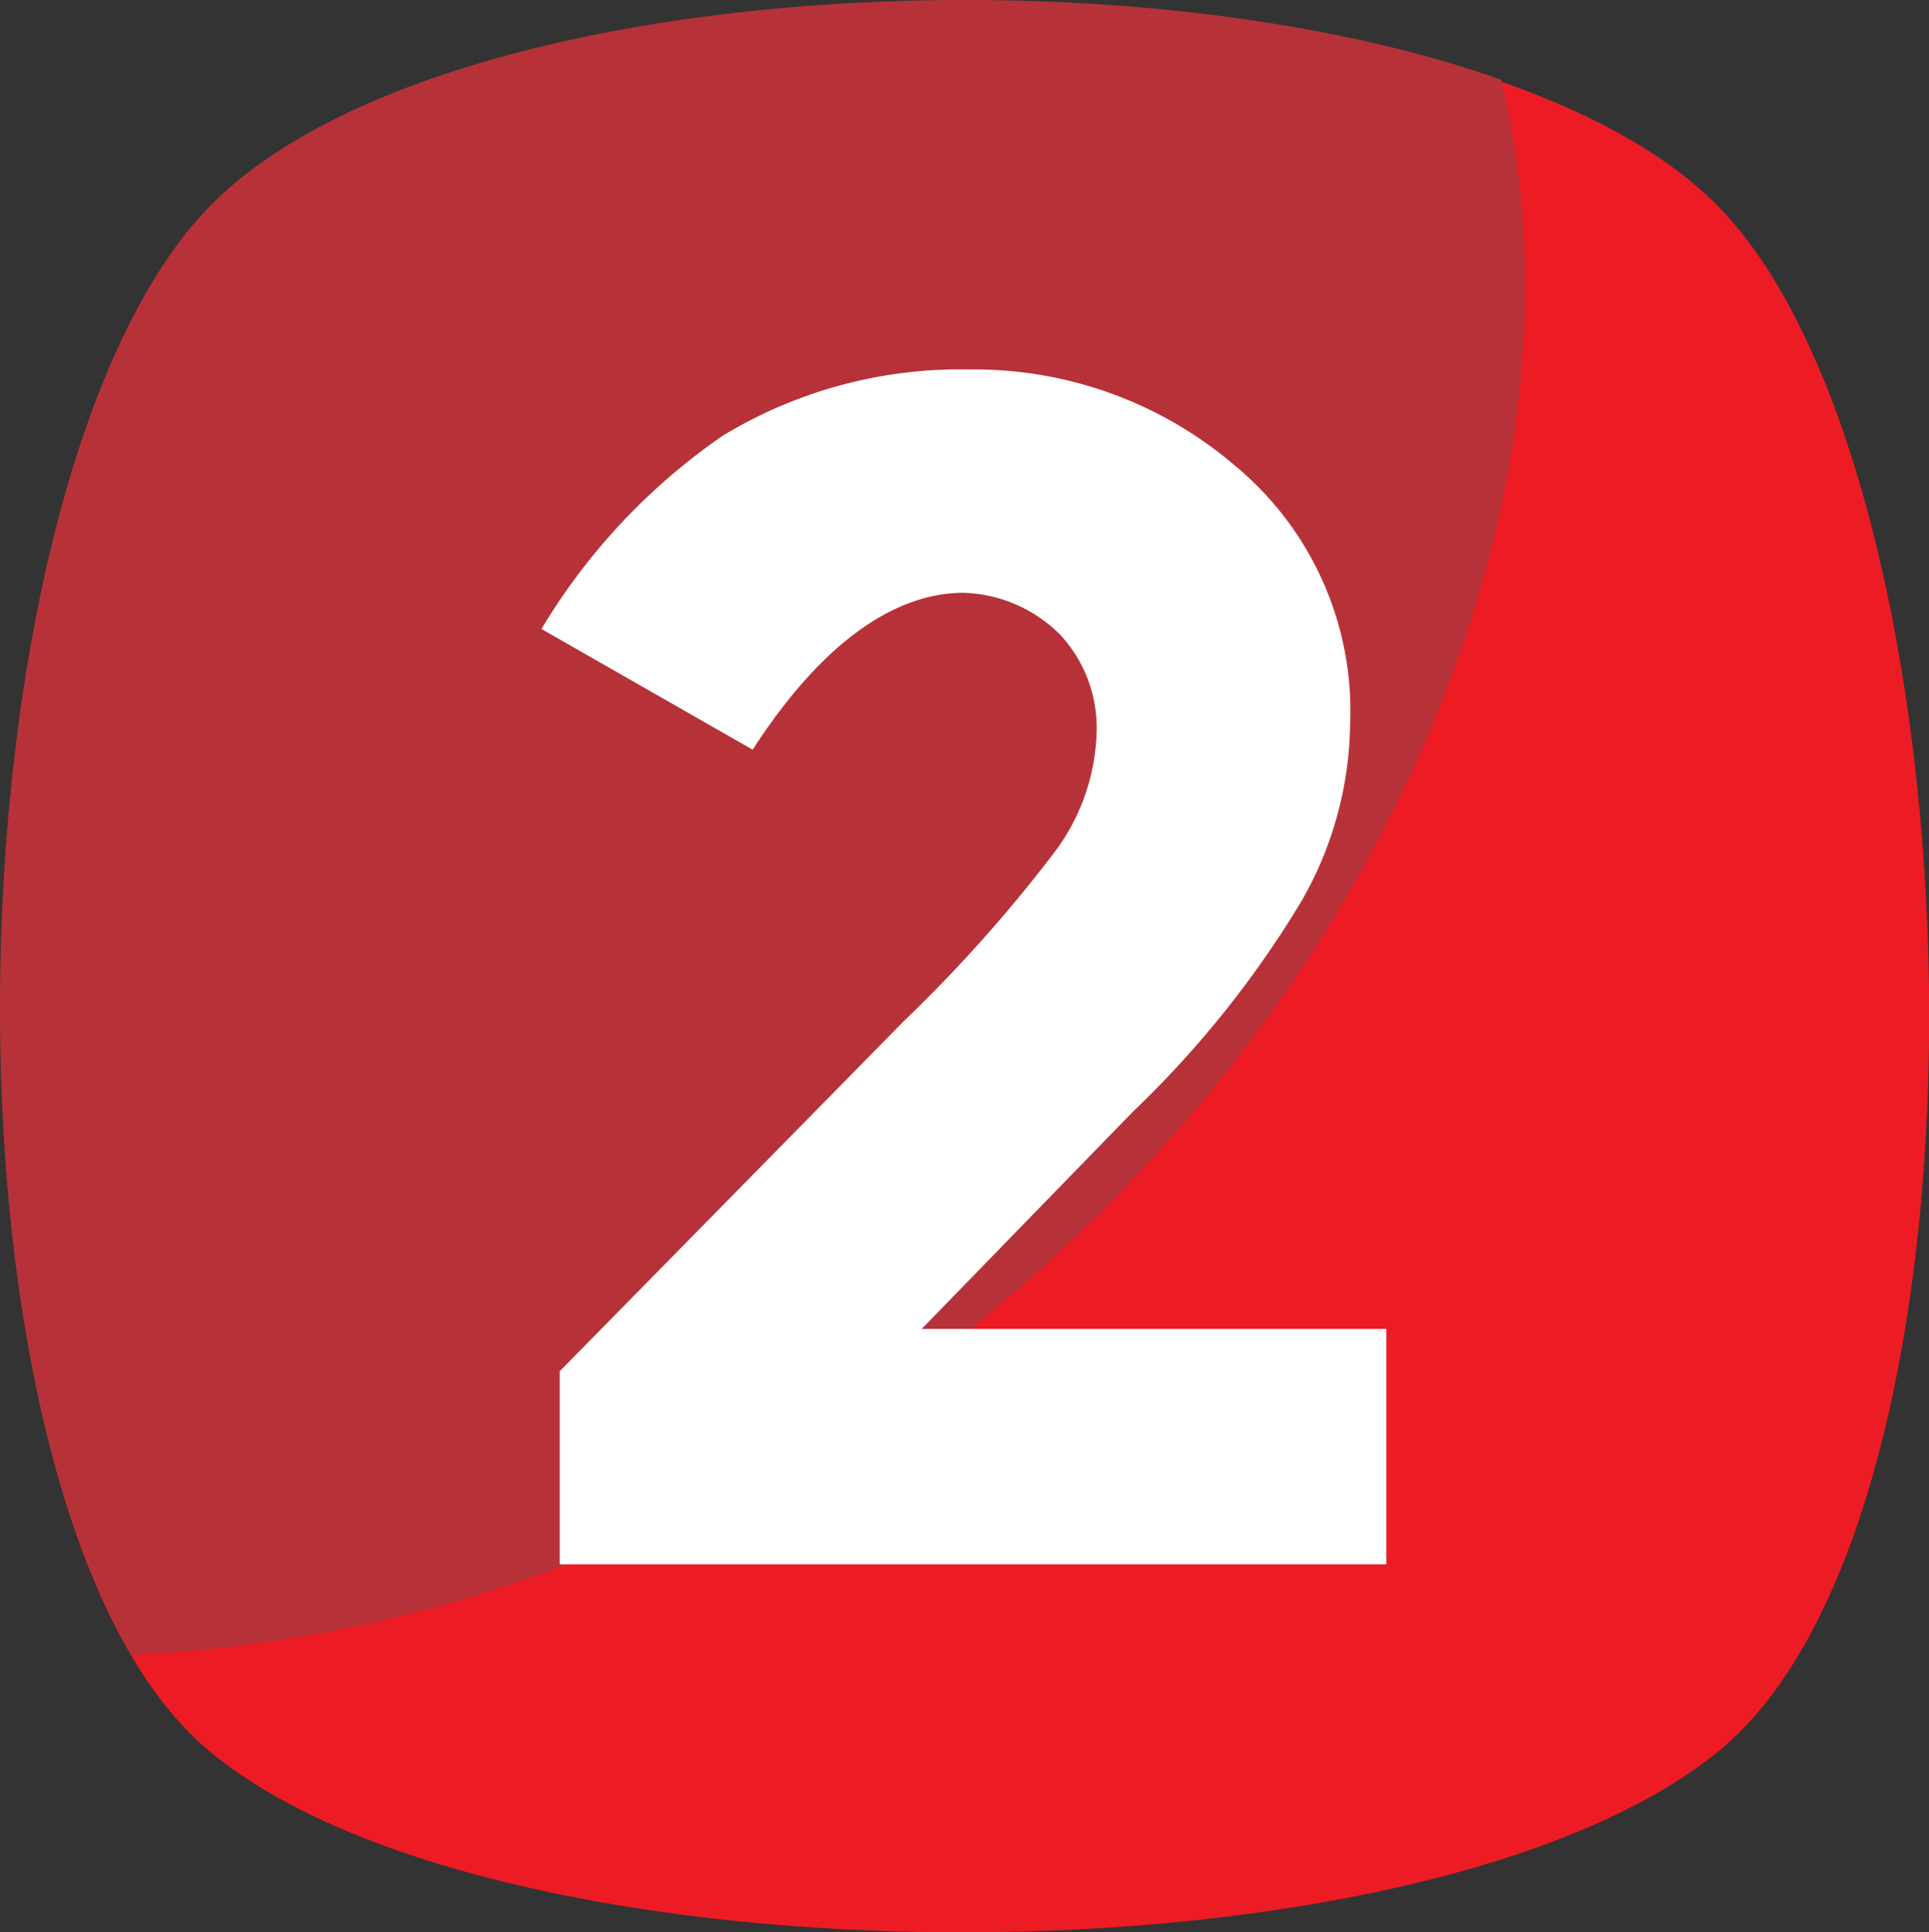 <?xml version="1.0" encoding="UTF-8"?> <svg xmlns="http://www.w3.org/2000/svg" width="41.166" height="41.24" viewBox="0 0 41.166 41.24"><rect x="0" y="0" width="41.166" height="41.24" fill="#333333" stroke="none"/><defs><style>.a{fill:#ed1c24;}.b{fill:#b73238;}.c{fill:#fff;}</style></defs><path class="a" d="M37.385,37.99c-6.31,5.151-26.014,5.151-32.2,0s-5.666-27.173,0-32.968,26.529-5.8,32.2,0S43.7,32.839,37.385,37.99Z" transform="translate(-0.713 -0.614)"></path><path class="b" d="M21.108,28.362a30.153,30.153,0,0,1-17.9,6.954C-1.171,27.846-.27,9.688,4.882,4.408,9.518-.357,24.07-1.259,32.441,1.7,34.5,10.2,30.252,21.021,21.108,28.362Z" transform="translate(-0.406 0)"></path><path class="c" d="M139,97.379a4.463,4.463,0,0,0,.9-2.576,2.925,2.925,0,0,0-.773-2.061,3.039,3.039,0,0,0-2.061-.9c-1.545,0-3.091,1.159-4.507,3.348l-4.507-2.576a13.319,13.319,0,0,1,3.864-4.121,9.771,9.771,0,0,1,5.28-1.417,8.554,8.554,0,0,1,5.666,2.061,6.8,6.8,0,0,1,2.447,5.538,7.761,7.761,0,0,1-1.03,3.735,21.626,21.626,0,0,1-3.606,4.507l-4.507,4.636h9.916v5.023H128.442v-4.121l7.341-7.469A31.137,31.137,0,0,0,139,97.379Z" transform="translate(-116.497 -79.191)"></path></svg>